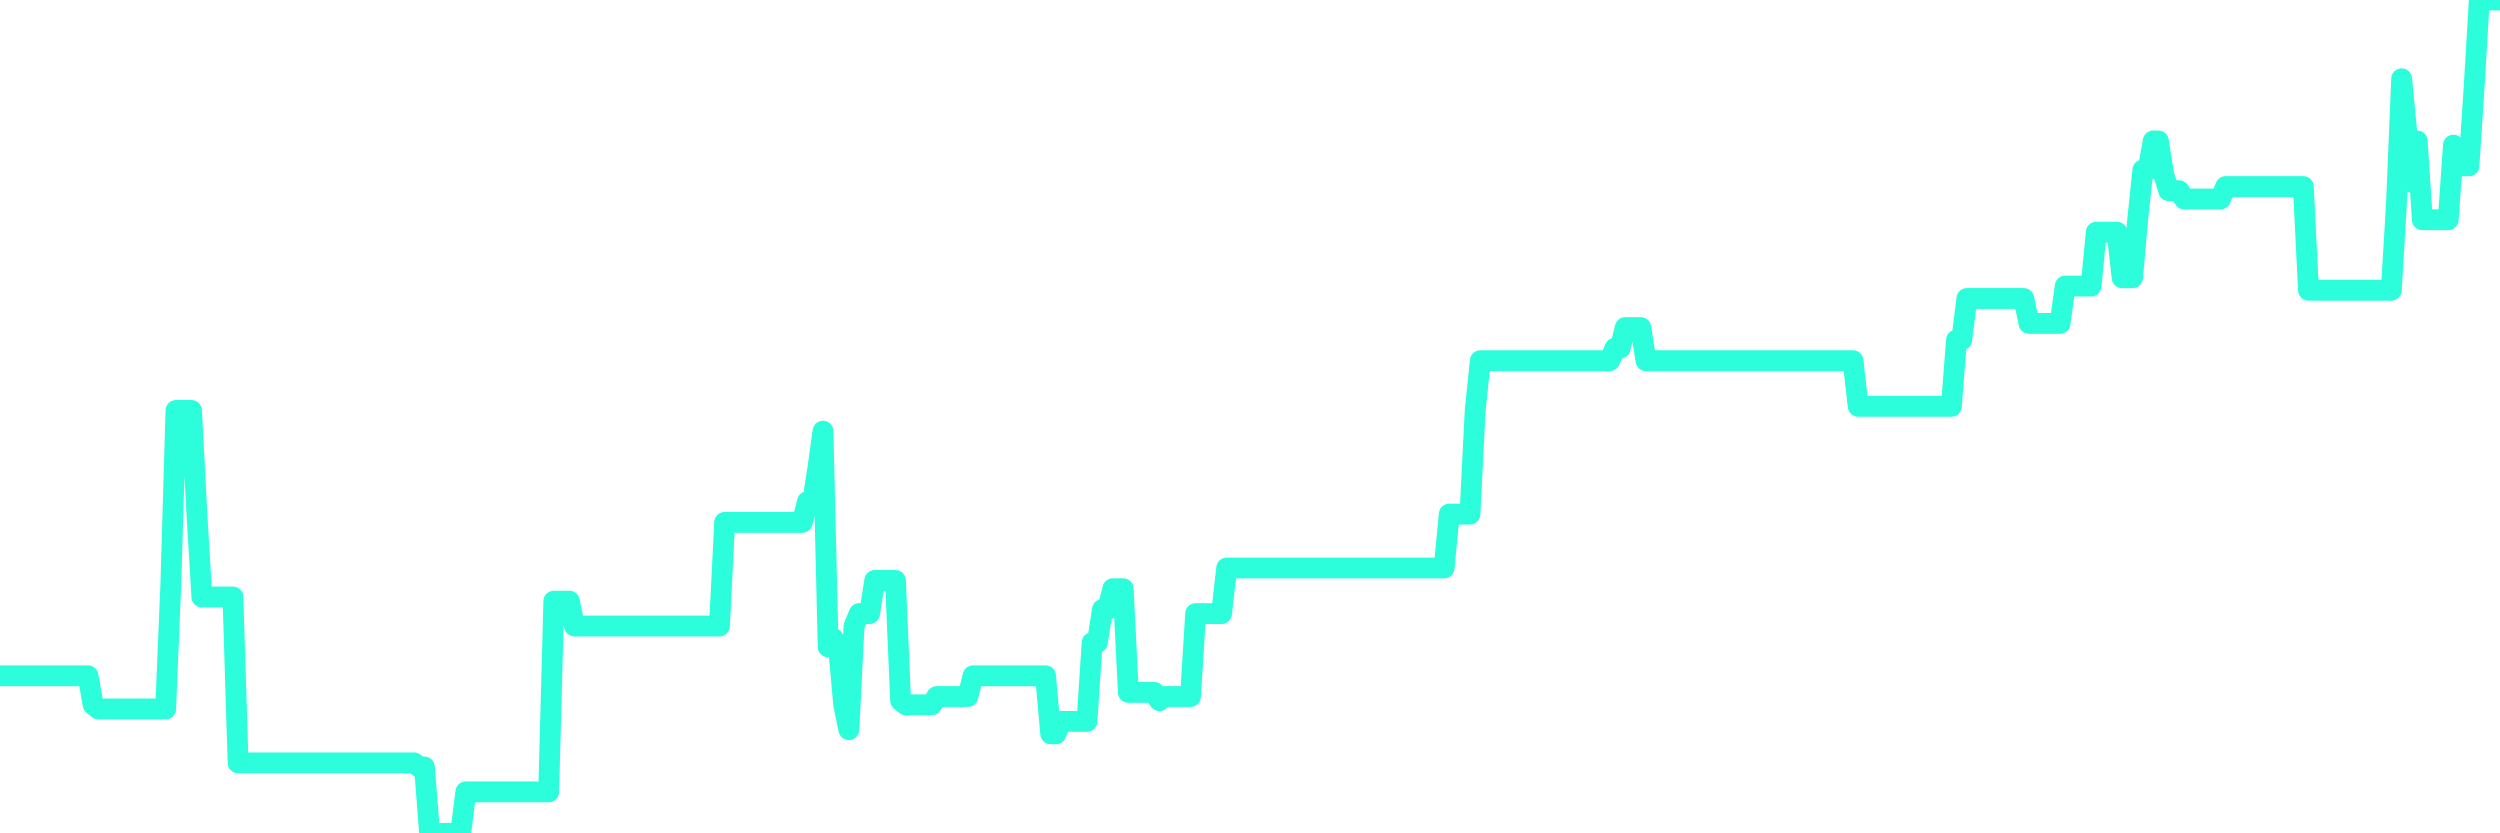 <?xml version="1.0" encoding="UTF-8"?>
<svg width="240" height="80" version="1.1" xmlns="http://www.w3.org/2000/svg">
    <path d="M0,64.876 L0.497,64.876 L0.994,64.876 L1.491,64.876 L1.988,64.876 L2.484,64.876 L2.981,64.876 L3.478,64.876 L3.975,64.876 L4.472,64.876 L4.969,64.876 L5.466,64.876 L5.963,64.876 L6.46,64.876 L6.957,64.876 L7.453,64.876 L7.95,64.876 L8.447,64.876 L8.944,67.662 L9.441,68.06 L9.938,68.06 L10.435,68.06 L10.932,68.06 L11.429,68.06 L11.925,68.06 L12.422,68.06 L12.919,68.06 L13.416,68.06 L13.913,68.06 L14.41,68.06 L14.907,68.06 L15.404,68.06 L15.901,68.06 L16.398,56.119 L16.894,39.403 L17.391,39.403 L17.888,39.403 L18.385,39.403 L18.882,48.955 L19.379,57.313 L19.876,57.313 L20.373,57.313 L20.87,57.313 L21.366,57.313 L21.863,57.313 L22.36,57.313 L22.857,73.234 L23.354,73.234 L23.851,73.234 L24.348,73.234 L24.845,73.234 L25.342,73.234 L25.839,73.234 L26.335,73.234 L26.832,73.234 L27.329,73.234 L27.826,73.234 L28.323,73.234 L28.82,73.234 L29.317,73.234 L29.814,73.234 L30.311,73.234 L30.807,73.234 L31.304,73.234 L31.801,73.234 L32.298,73.234 L32.795,73.234 L33.292,73.234 L33.789,73.234 L34.286,73.234 L34.783,73.234 L35.28,73.234 L35.776,73.234 L36.273,73.234 L36.77,73.234 L37.267,73.234 L37.764,73.234 L38.261,73.234 L38.758,73.234 L39.255,73.234 L39.752,73.234 L40.248,73.632 L40.745,73.632 L41.242,80 L41.739,80 L42.236,80 L42.733,80 L43.23,80 L43.727,80 L44.224,80 L44.72,76.02 L45.217,76.02 L45.714,76.02 L46.211,76.02 L46.708,76.02 L47.205,76.02 L47.702,76.02 L48.199,76.02 L48.696,76.02 L49.193,76.02 L49.689,76.02 L50.186,76.02 L50.683,76.02 L51.18,76.02 L51.677,76.02 L52.174,76.02 L52.671,76.02 L53.168,57.711 L53.665,57.711 L54.161,57.711 L54.658,57.711 L55.155,60.1 L55.652,60.1 L56.149,60.1 L56.646,60.1 L57.143,60.1 L57.64,60.1 L58.137,60.1 L58.634,60.1 L59.13,60.1 L59.627,60.1 L60.124,60.1 L60.621,60.1 L61.118,60.1 L61.615,60.1 L62.112,60.1 L62.609,60.1 L63.106,60.1 L63.602,60.1 L64.099,60.1 L64.596,60.1 L65.093,60.1 L65.59,60.1 L66.087,60.1 L66.584,60.1 L67.081,60.1 L67.578,60.1 L68.075,60.1 L68.571,60.1 L69.068,60.1 L69.565,50.149 L70.062,50.149 L70.559,50.149 L71.056,50.149 L71.553,50.149 L72.05,50.149 L72.547,50.149 L73.043,50.149 L73.54,50.149 L74.037,50.149 L74.534,50.149 L75.031,50.149 L75.528,50.149 L76.025,50.149 L76.522,50.149 L77.019,50.149 L77.516,48.159 L78.012,48.159 L78.509,44.975 L79.006,41.393 L79.503,62.09 L80,61.294 L80.497,62.09 L80.994,67.662 L81.491,70.05 L81.988,60.1 L82.484,58.905 L82.981,58.905 L83.478,58.905 L83.975,55.721 L84.472,55.721 L84.969,55.721 L85.466,55.721 L85.963,55.721 L86.46,67.264 L86.957,67.662 L87.453,67.662 L87.95,67.662 L88.447,67.662 L88.944,67.662 L89.441,67.662 L89.938,66.866 L90.435,66.866 L90.932,66.866 L91.429,66.866 L91.925,66.866 L92.422,66.866 L92.919,66.866 L93.416,64.876 L93.913,64.876 L94.41,64.876 L94.907,64.876 L95.404,64.876 L95.901,64.876 L96.398,64.876 L96.894,64.876 L97.391,64.876 L97.888,64.876 L98.385,64.876 L98.882,64.876 L99.379,64.876 L99.876,64.876 L100.373,64.876 L100.87,70.448 L101.366,70.448 L101.863,69.254 L102.36,69.254 L102.857,69.254 L103.354,69.254 L103.851,69.254 L104.348,69.254 L104.845,61.692 L105.342,61.692 L105.839,58.507 L106.335,58.507 L106.832,56.517 L107.329,56.517 L107.826,56.517 L108.323,66.468 L108.82,66.468 L109.317,66.468 L109.814,66.468 L110.311,66.468 L110.807,66.468 L111.304,67.264 L111.801,66.866 L112.298,66.866 L112.795,66.866 L113.292,66.866 L113.789,66.866 L114.286,66.866 L114.783,58.905 L115.28,58.905 L115.776,58.905 L116.273,58.905 L116.77,58.905 L117.267,58.905 L117.764,54.527 L118.261,54.527 L118.758,54.527 L119.255,54.527 L119.752,54.527 L120.248,54.527 L120.745,54.527 L121.242,54.527 L121.739,54.527 L122.236,54.527 L122.733,54.527 L123.23,54.527 L123.727,54.527 L124.224,54.527 L124.72,54.527 L125.217,54.527 L125.714,54.527 L126.211,54.527 L126.708,54.527 L127.205,54.527 L127.702,54.527 L128.199,54.527 L128.696,54.527 L129.193,54.527 L129.689,54.527 L130.186,54.527 L130.683,54.527 L131.18,54.527 L131.677,54.527 L132.174,54.527 L132.671,54.527 L133.168,54.527 L133.665,54.527 L134.161,54.527 L134.658,54.527 L135.155,54.527 L135.652,54.527 L136.149,54.527 L136.646,54.527 L137.143,54.527 L137.64,54.527 L138.137,54.527 L138.634,54.527 L139.13,49.353 L139.627,49.353 L140.124,49.353 L140.621,49.353 L141.118,49.353 L141.615,39.403 L142.112,34.627 L142.609,34.627 L143.106,34.627 L143.602,34.627 L144.099,34.627 L144.596,34.627 L145.093,34.627 L145.59,34.627 L146.087,34.627 L146.584,34.627 L147.081,34.627 L147.578,34.627 L148.075,34.627 L148.571,34.627 L149.068,34.627 L149.565,34.627 L150.062,34.627 L150.559,34.627 L151.056,34.627 L151.553,34.627 L152.05,34.627 L152.547,34.627 L153.043,34.627 L153.54,34.627 L154.037,34.627 L154.534,34.627 L155.031,33.433 L155.528,33.433 L156.025,31.443 L156.522,31.443 L157.019,31.443 L157.516,31.443 L158.012,34.627 L158.509,34.627 L159.006,34.627 L159.503,34.627 L160,34.627 L160.497,34.627 L160.994,34.627 L161.491,34.627 L161.988,34.627 L162.484,34.627 L162.981,34.627 L163.478,34.627 L163.975,34.627 L164.472,34.627 L164.969,34.627 L165.466,34.627 L165.963,34.627 L166.46,34.627 L166.957,34.627 L167.453,34.627 L167.95,34.627 L168.447,34.627 L168.944,34.627 L169.441,34.627 L169.938,34.627 L170.435,34.627 L170.932,34.627 L171.429,34.627 L171.925,34.627 L172.422,34.627 L172.919,34.627 L173.416,34.627 L173.913,34.627 L174.41,34.627 L174.907,34.627 L175.404,34.627 L175.901,34.627 L176.398,34.627 L176.894,34.627 L177.391,34.627 L177.888,34.627 L178.385,39.005 L178.882,39.005 L179.379,39.005 L179.876,39.005 L180.373,39.005 L180.87,39.005 L181.366,39.005 L181.863,39.005 L182.36,39.005 L182.857,39.005 L183.354,39.005 L183.851,39.005 L184.348,39.005 L184.845,39.005 L185.342,39.005 L185.839,39.005 L186.335,39.005 L186.832,39.005 L187.329,39.005 L187.826,32.637 L188.323,32.637 L188.82,28.657 L189.317,28.657 L189.814,28.657 L190.311,28.657 L190.807,28.657 L191.304,28.657 L191.801,28.657 L192.298,28.657 L192.795,28.657 L193.292,28.657 L193.789,28.657 L194.286,28.657 L194.783,31.045 L195.28,31.045 L195.776,31.045 L196.273,31.045 L196.77,31.045 L197.267,31.045 L197.764,31.045 L198.261,27.463 L198.758,27.463 L199.255,27.463 L199.752,27.463 L200.248,27.463 L200.745,27.463 L201.242,22.289 L201.739,22.289 L202.236,22.289 L202.733,22.289 L203.23,22.289 L203.727,26.667 L204.224,26.667 L204.72,26.667 L205.217,21.095 L205.714,16.318 L206.211,16.318 L206.708,13.532 L207.205,13.532 L207.702,16.716 L208.199,18.308 L208.696,18.308 L209.193,18.308 L209.689,19.104 L210.186,19.104 L210.683,19.104 L211.18,19.104 L211.677,19.104 L212.174,19.104 L212.671,19.104 L213.168,19.104 L213.665,17.91 L214.161,17.91 L214.658,17.91 L215.155,17.91 L215.652,17.91 L216.149,17.91 L216.646,17.91 L217.143,17.91 L217.64,17.91 L218.137,17.91 L218.634,17.91 L219.13,17.91 L219.627,17.91 L220.124,17.91 L220.621,17.91 L221.118,17.91 L221.615,27.861 L222.112,27.861 L222.609,27.861 L223.106,27.861 L223.602,27.861 L224.099,27.861 L224.596,27.861 L225.093,27.861 L225.59,27.861 L226.087,27.861 L226.584,27.861 L227.081,27.861 L227.578,27.861 L228.075,27.861 L228.571,27.861 L229.068,27.861 L229.565,27.861 L230.062,19.502 L230.559,7.562 L231.056,12.736 L231.553,17.512 L232.05,13.532 L232.547,21.095 L233.043,21.095 L233.54,21.095 L234.037,21.095 L234.534,21.095 L235.031,21.095 L235.528,13.93 L236.025,15.92 L236.522,15.92 L237.019,15.92 L237.516,8.358 L238.012,0 L238.509,0 L239.006,0 L239.503,0 L240,0" 
        fill="none" 
        stroke="#2CFEDC" 
        stroke-width="2" 
        stroke-linecap="round" 
        stroke-linejoin="round"/>
</svg>